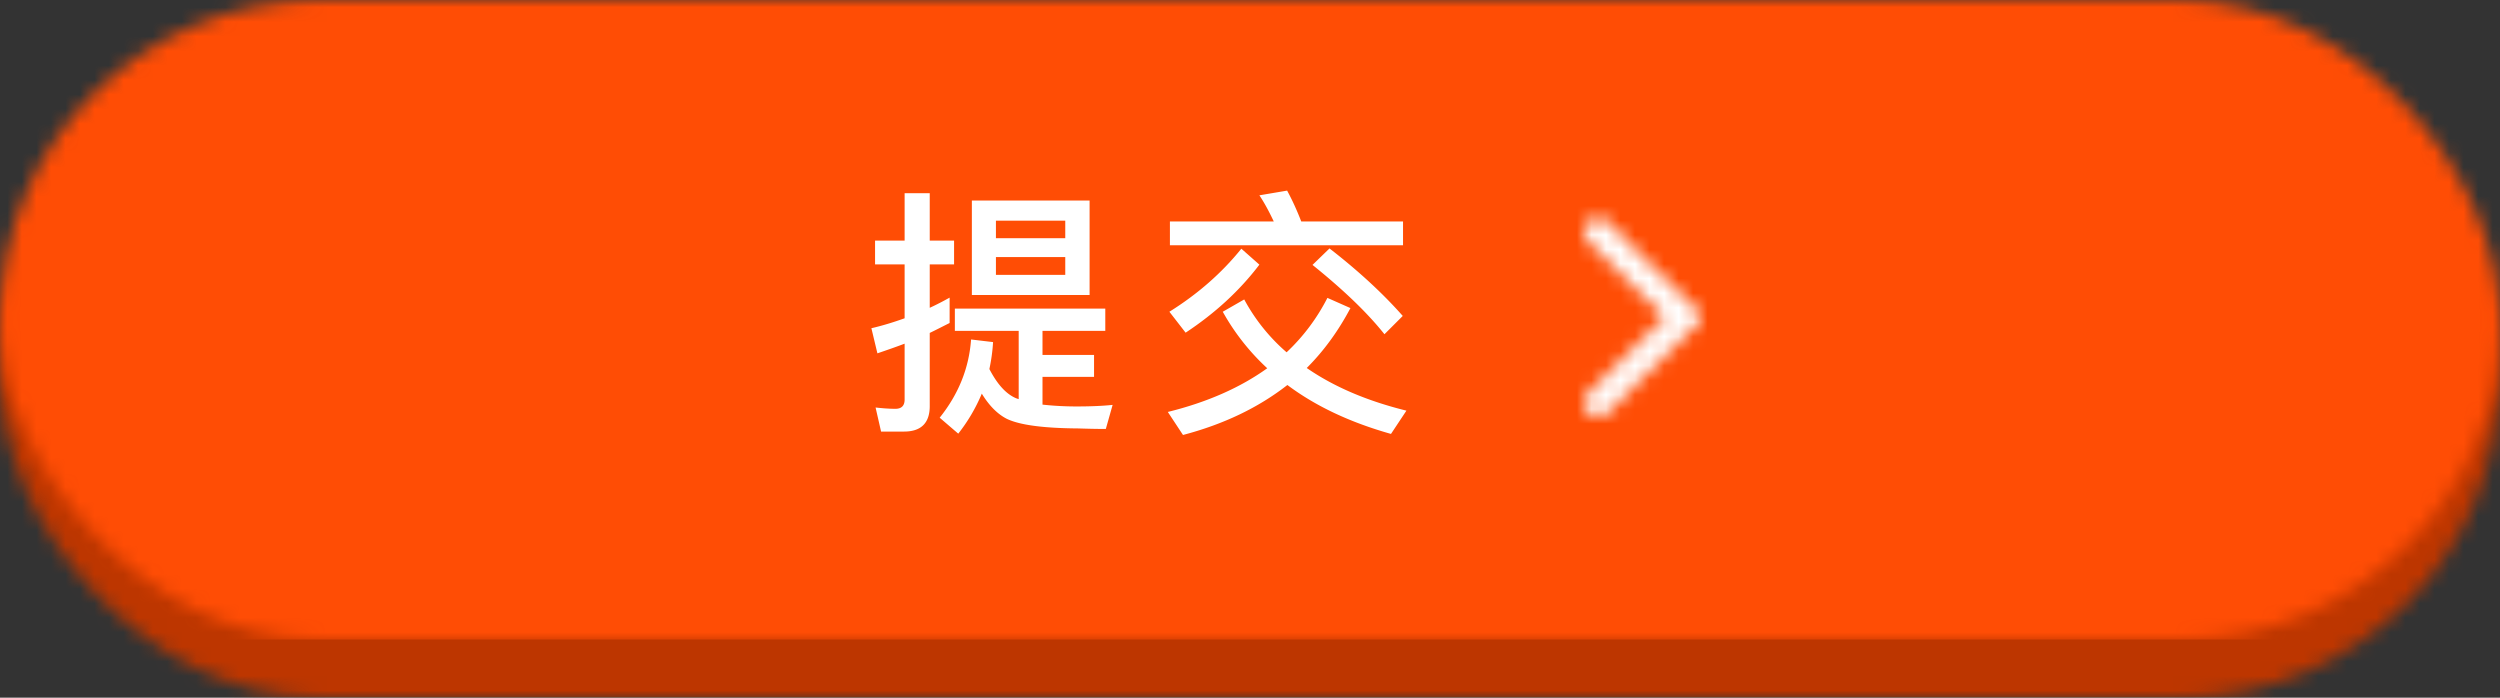 <svg xmlns="http://www.w3.org/2000/svg" xmlns:xlink="http://www.w3.org/1999/xlink" width="172" height="48" viewBox="0 0 172 48">
    <rect x="0" y="0" width="172" height="48" fill="#333333" stroke="none"/>
    <defs>
        <rect id="a" width="172" height="44" rx="22"/>
        <rect id="c" width="172" height="44" rx="22"/>
        <path id="e" d="M6.358 13.388L.195 7.298a.65.65 0 0 1 0-.929L6.358.28a.97.97 0 0 1 1.36 0 .944.944 0 0 1 0 1.343L2.446 6.834l5.272 5.21a.944.944 0 0 1 0 1.344.97.97 0 0 1-1.36 0"/>
    </defs>
    <g fill="none" fill-rule="evenodd">
        <g transform="translate(0 4)">
            <mask id="b" fill="#fff">
                <use xlink:href="#a"/>
            </mask>
            <g fill="#BD3600" mask="url(#b)">
                <path d="M0 0h172v44H0z"/>
            </g>
        </g>
        <g>
            <mask id="d" fill="#fff">
                <use xlink:href="#c"/>
            </mask>
            <g fill="#FF4D05" mask="url(#d)">
                <path d="M0 0h172v44H0z"/>
            </g>
        </g>
        <path fill="#FFF" d="M62.202 29.692h-1.584l-.378-1.656c.468.054.936.09 1.368.09.414 0 .63-.216.63-.63v-3.852c-.612.234-1.242.45-1.872.666l-.414-1.728c.774-.18 1.53-.414 2.286-.684V18.19h-2.034v-1.638h2.034v-3.258h1.728v3.258h1.674v1.638h-1.674v2.988c.468-.216.918-.45 1.368-.702v1.746c-.468.234-.918.468-1.368.684v5.04c0 1.152-.594 1.746-1.764 1.746zm4.662-15.894h8.1v6.498h-8.1v-6.498zm6.426 5.112v-1.224h-4.77v1.224h4.77zm-4.77-2.52h4.77v-1.206h-4.77v1.206zm-2.826 4.842h10.35v1.53h-4.32v1.656h3.546v1.512h-3.546v1.908c.666.072 1.44.126 2.34.126.972 0 1.8-.036 2.484-.108l-.468 1.656c-.702 0-1.332-.018-1.908-.036-2.394-.018-4.032-.234-4.914-.666-.63-.324-1.206-.9-1.71-1.728a11.78 11.78 0 0 1-1.62 2.754l-1.278-1.098c1.296-1.62 2.016-3.402 2.16-5.382l1.512.18c-.036.648-.126 1.26-.252 1.854.54 1.044 1.152 1.728 1.854 2.016l.162.054v-4.698h-4.392v-1.53zm14.796-5.994h7.146c-.306-.648-.63-1.26-.99-1.8l1.908-.324c.342.63.666 1.332.972 2.124h7.002v1.638H80.49v-1.638zm10.98 1.854c1.998 1.548 3.672 3.096 5.04 4.644l-1.26 1.26c-1.17-1.476-2.826-3.06-4.95-4.77l1.17-1.134zm-.144 3.402l1.584.702c-.828 1.566-1.818 2.934-3.006 4.122 1.872 1.296 4.158 2.268 6.858 2.934L95.7 29.854c-2.808-.792-5.184-1.908-7.128-3.366-1.98 1.548-4.374 2.7-7.182 3.438l-1.044-1.584c2.7-.666 4.986-1.674 6.84-3.006a15.62 15.62 0 0 1-3.06-3.888l1.476-.846a12.859 12.859 0 0 0 2.916 3.636 13.621 13.621 0 0 0 2.808-3.744zm-5.922-3.384l1.242 1.098c-1.368 1.8-3.06 3.348-5.076 4.68l-1.116-1.44c1.962-1.224 3.618-2.682 4.95-4.338z"/>
        <path d="M101 10h24v24h-24z"/>
        <g transform="rotate(-180 58.5 14.333)">
            <mask id="f" fill="#fff">
                <use xlink:href="#e"/>
            </mask>
            <g fill="#FFF" mask="url(#f)">
                <path d="M-8-5.333h24v24H-8z"/>
            </g>
        </g>
    </g>
</svg>
